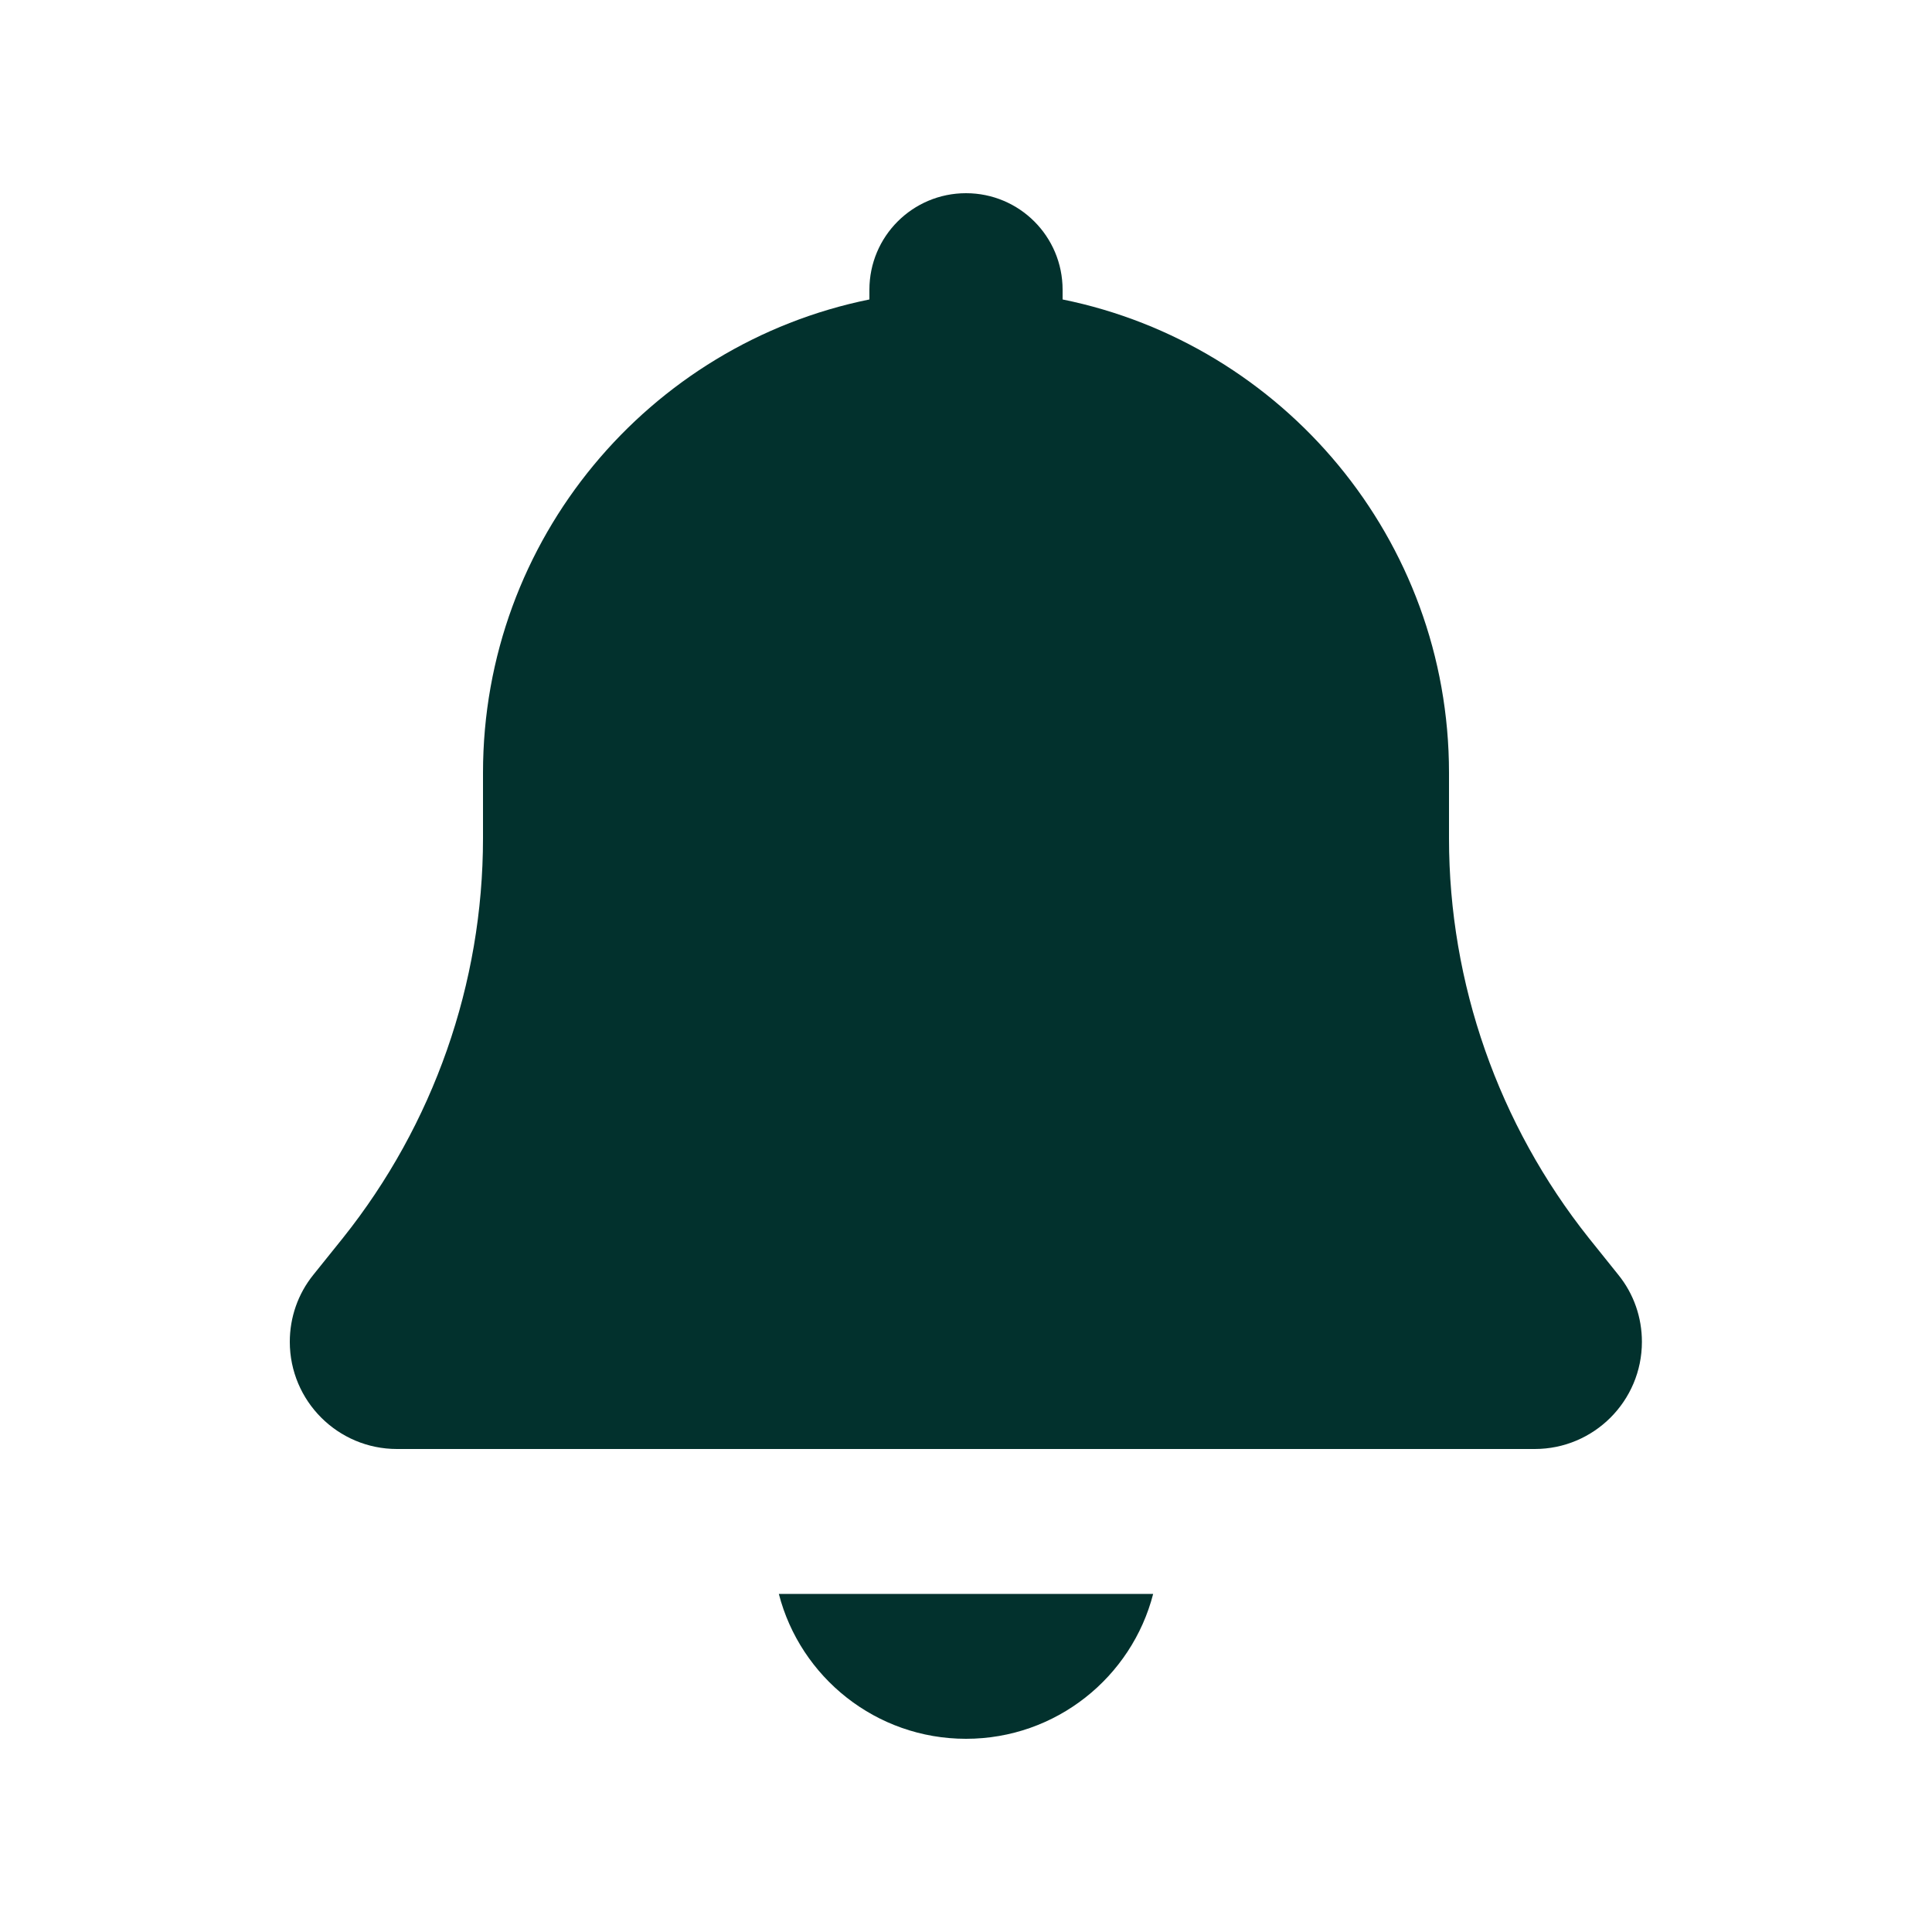 <svg preserveAspectRatio="none" width="100%" height="100%" overflow="visible" style="display: block;" viewBox="0 0 40 40" fill="none" xmlns="http://www.w3.org/2000/svg">
<g id="News 1">
<path id="Vector" d="M20 4C18.894 4 18 4.894 18 6V6.2C13.438 7.125 10 11.162 10 16V17.356C10 20.363 8.975 23.281 7.1 25.631L6.487 26.394C6.169 26.788 6 27.275 6 27.781C6 29.006 6.994 30 8.219 30H31.775C33 30 33.994 29.006 33.994 27.781C33.994 27.275 33.825 26.788 33.506 26.394L32.894 25.631C31.025 23.281 30 20.363 30 17.356V16C30 11.162 26.562 7.125 22 6.2V6C22 4.894 21.106 4 20 4ZM16.125 33C16.569 34.725 18.137 36 20 36C21.863 36 23.431 34.725 23.875 33H16.125Z" fill="#02312D"/>
</g>
</svg>
